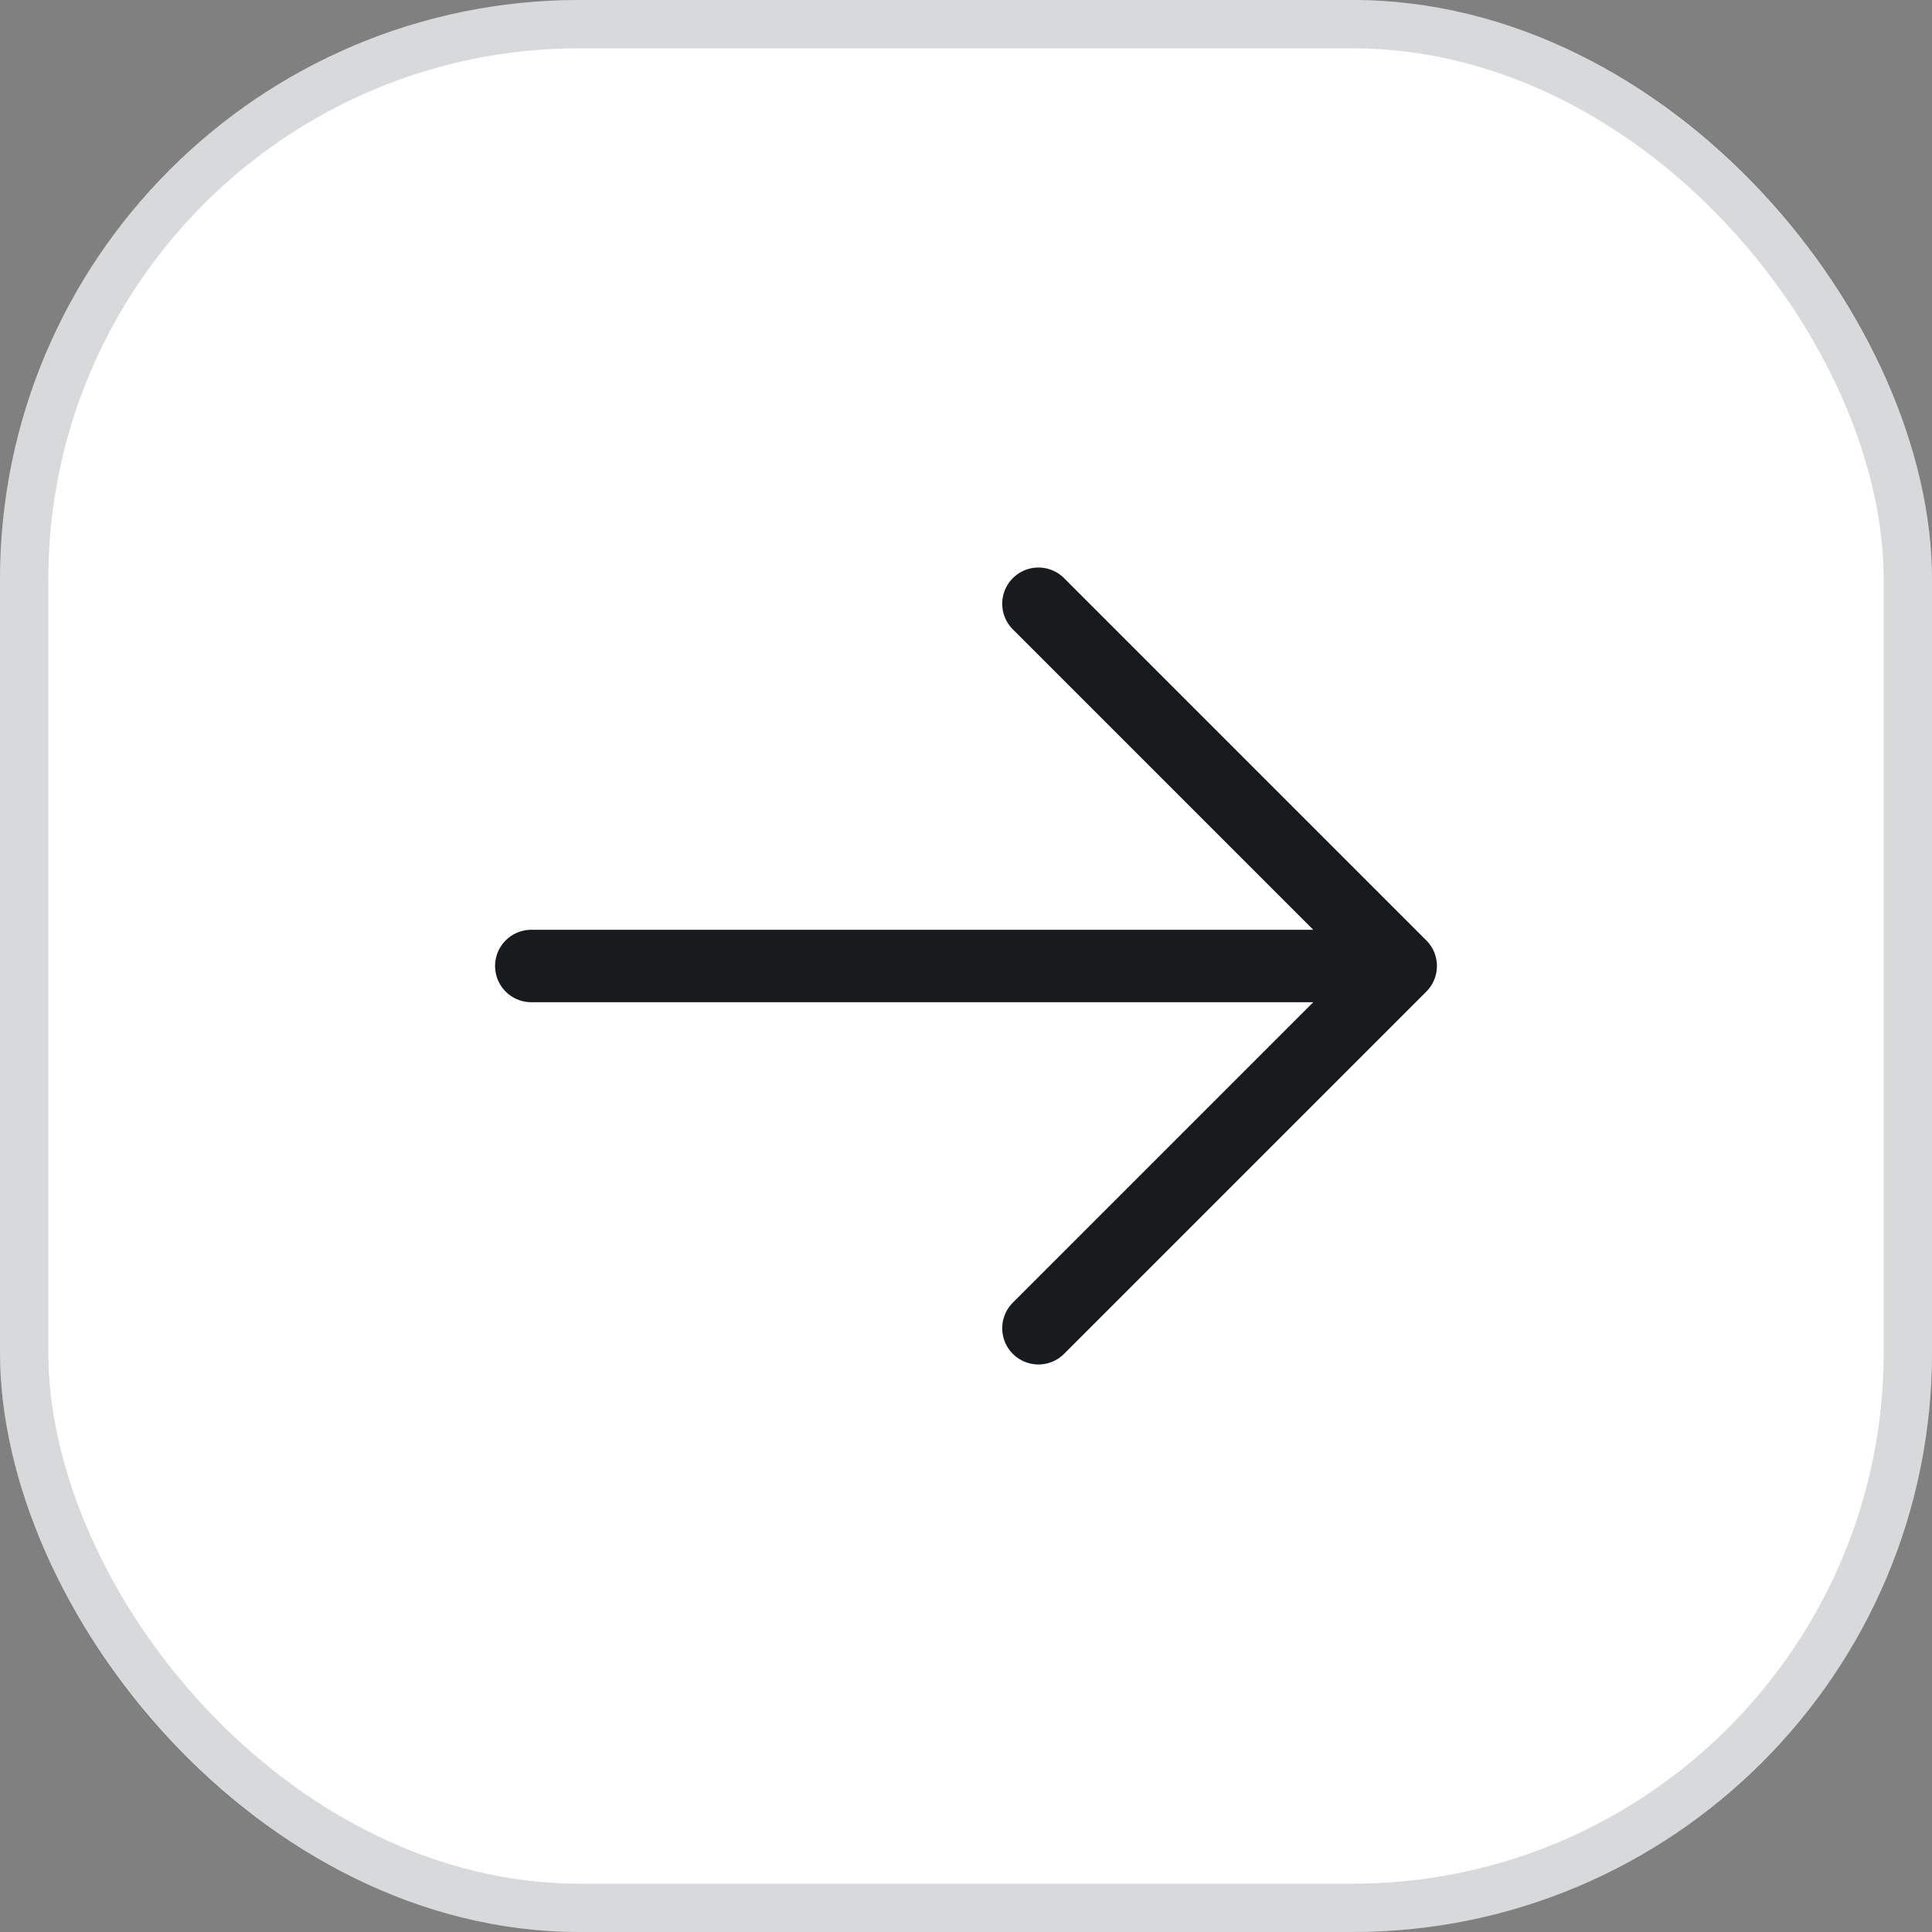 <?xml version="1.0" encoding="UTF-8"?> <svg xmlns="http://www.w3.org/2000/svg" width="40" height="40" viewBox="0 0 40 40" fill="none"><rect x="0" y="0" width="40" height="40" fill="#808080" stroke="none"/><rect width="40" height="40" rx="12" fill="white"></rect><rect x="0.5" y="0.5" width="39" height="39" rx="11.5" stroke="#394149" stroke-opacity="0.2"></rect><path d="M21.5 12.5L29 20M29 20L21.5 27.5M29 20L11 20" stroke="#181B1E" stroke-width="1.5" stroke-linecap="round" stroke-linejoin="round"></path></svg> 